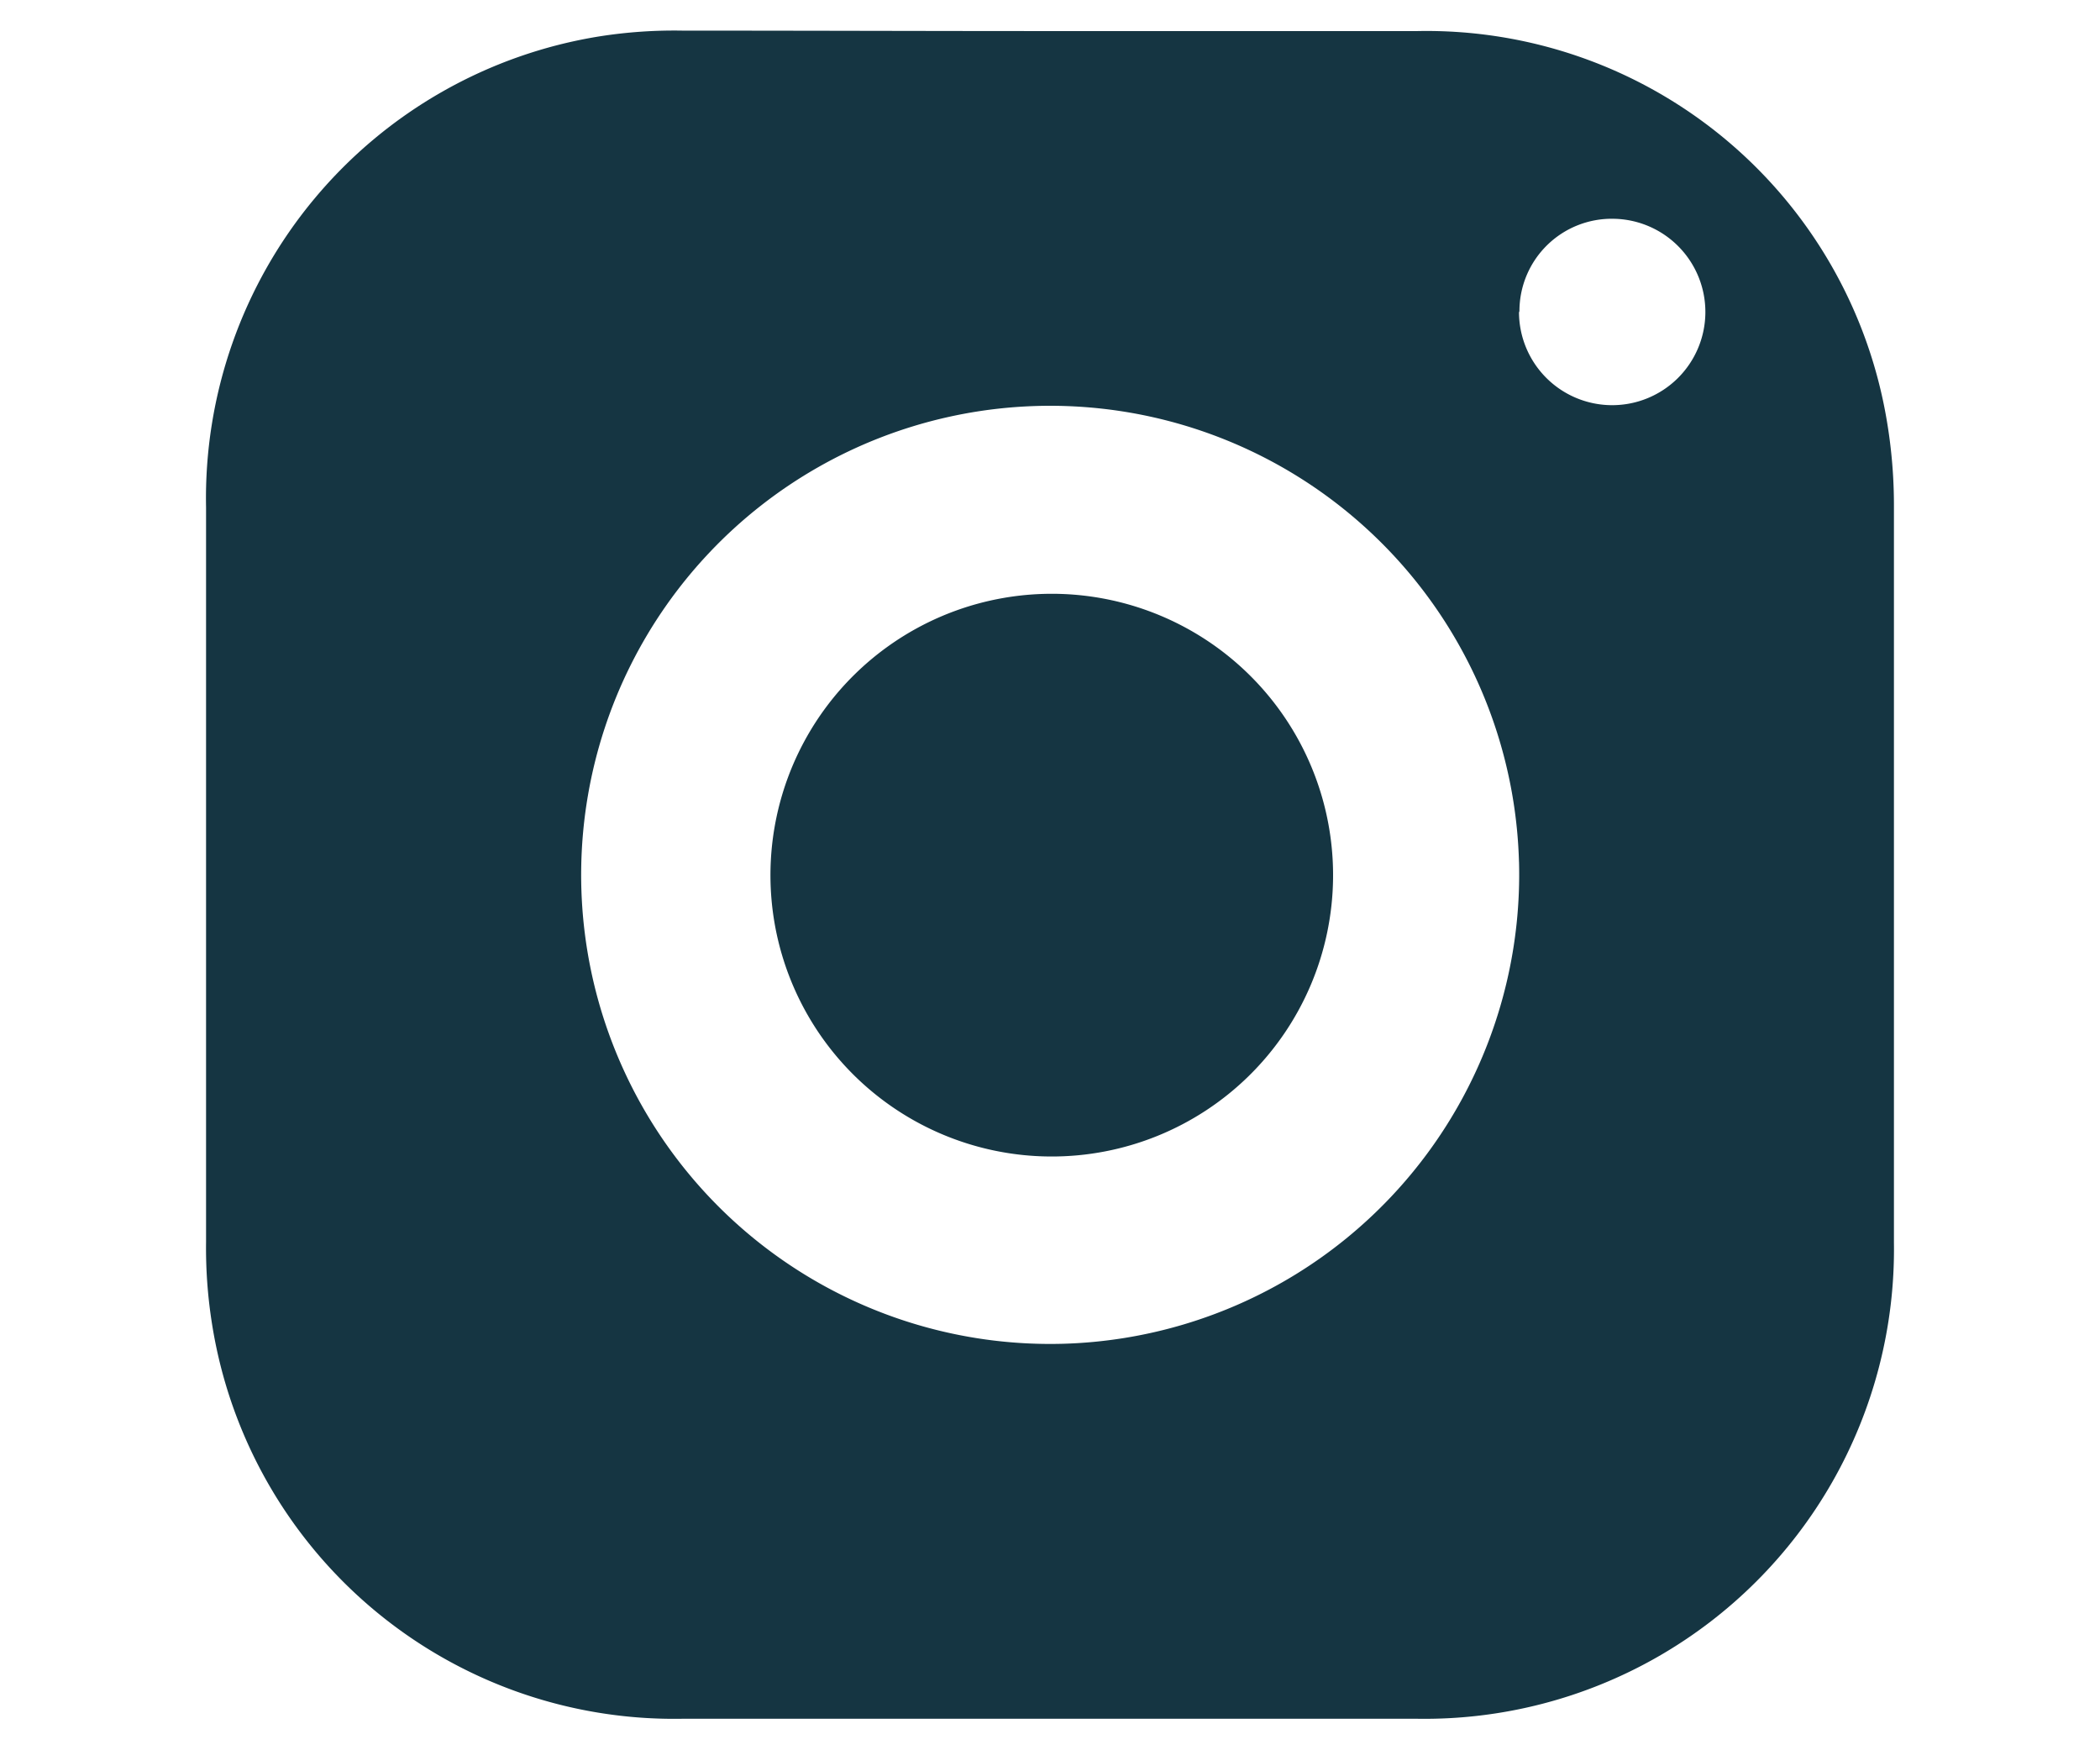 <svg id="Layer_1" data-name="Layer 1" xmlns="http://www.w3.org/2000/svg" viewBox="0 0 48 40"><defs><style>.cls-1{fill:#153542;}</style></defs><path class="cls-1" d="M24,.71h8.39A10.67,10.67,0,0,1,43.13,9.63a11.57,11.57,0,0,1,.16,1.95q0,8.42,0,16.82A10.73,10.73,0,0,1,32.41,39.28H15.58a10.69,10.69,0,0,1-10.73-9,11,11,0,0,1-.14-1.9q0-8.4,0-16.78a10.69,10.69,0,0,1,9-10.77,11,11,0,0,1,1.9-.13C18.41.7,21.21.71,24,.71Zm10.72,19a10.72,10.72,0,1,0-10.43,11A10.73,10.73,0,0,0,34.72,19.68Zm0-12.57A2.13,2.13,0,1,0,36.89,5,2.11,2.11,0,0,0,34.73,7.11Z"/><path class="cls-1" d="M24,26.43a6.43,6.43,0,1,1,6.47-6.36A6.43,6.43,0,0,1,24,26.43Z"/></svg>